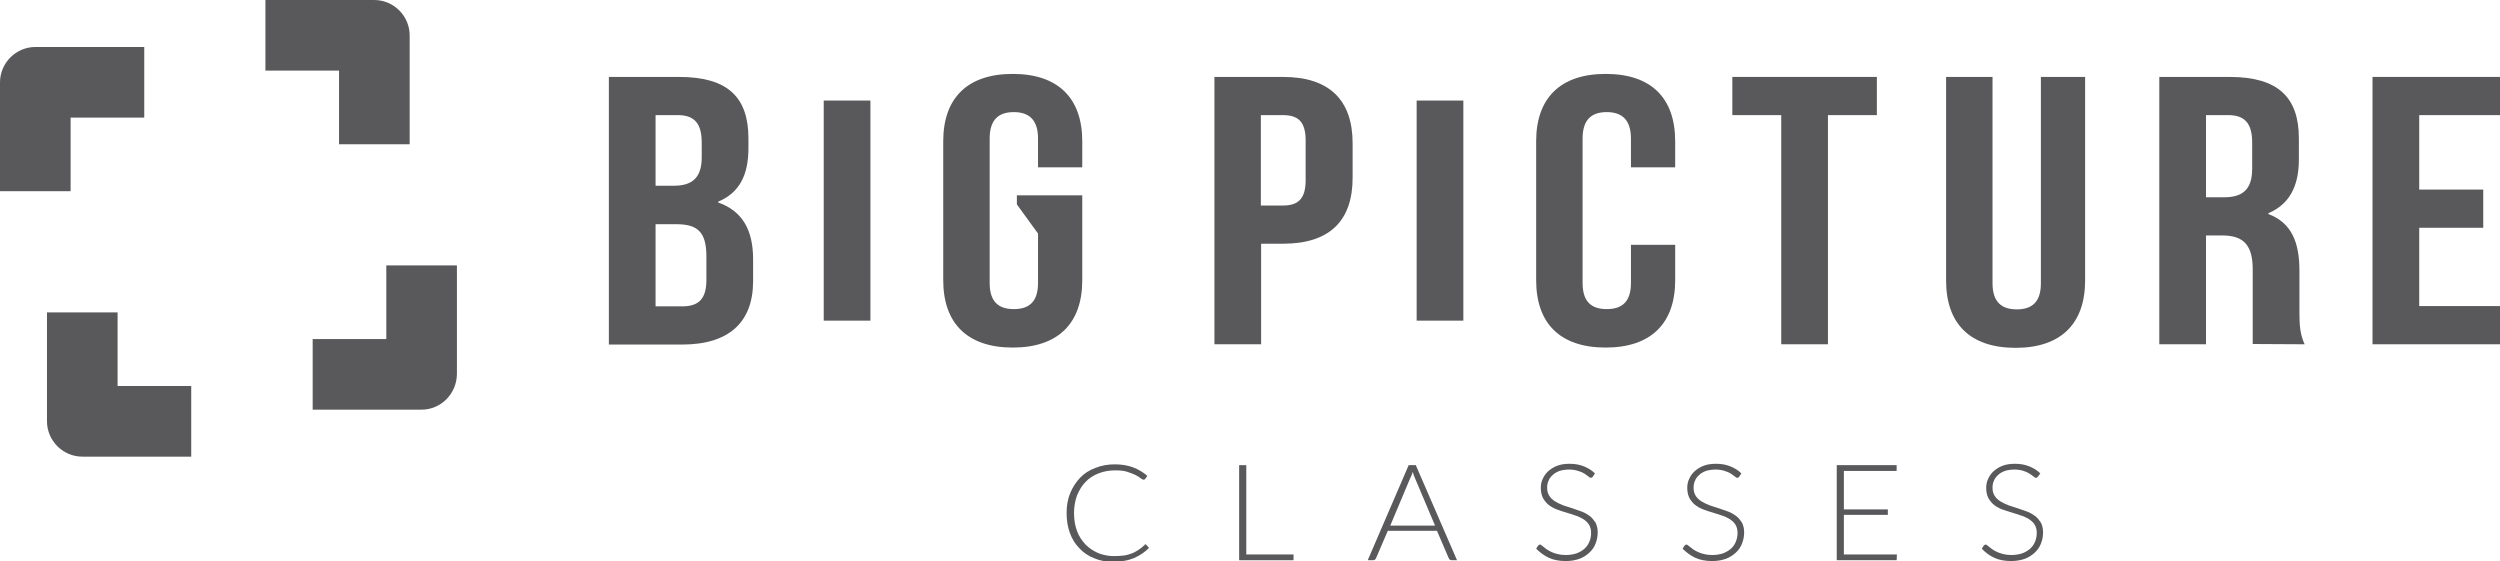 <svg id="Layer_1" xmlns="http://www.w3.org/2000/svg" viewBox="0 0 909.9 204.3"><style>.st0{fill:#59595b}</style><path class="st0" d="M416.8 198.1c.2 0 .3.1.4.2l1 1.1c-.8.8-1.6 1.5-2.5 2.1-.9.6-1.9 1.1-2.9 1.6-1.1.4-2.2.8-3.5 1-1.3.2-2.6.4-4.1.4-2.5 0-4.8-.4-6.9-1.3-2.1-.8-3.9-2-5.4-3.6-1.5-1.5-2.7-3.4-3.5-5.6-.8-2.2-1.2-4.6-1.2-7.3 0-2.6.4-5 1.3-7.2s2.1-4 3.6-5.6c1.5-1.6 3.4-2.8 5.6-3.6 2.2-.9 4.5-1.3 7.1-1.3 2.5 0 4.7.4 6.6 1.1 1.9.7 3.7 1.8 5.2 3.1l-.8 1.1c-.1.2-.4.3-.6.3-.2 0-.5-.2-1-.5-.5-.4-1.1-.8-1.9-1.2-.8-.4-1.8-.8-3.1-1.2-1.2-.4-2.7-.5-4.4-.5-2.2 0-4.2.4-6 1.1-1.8.7-3.4 1.7-4.7 3.1-1.3 1.3-2.3 3-3.1 4.9-.7 1.9-1.1 4.1-1.1 6.5 0 2.4.4 4.6 1.1 6.5.7 1.9 1.8 3.5 3.1 4.9 1.3 1.3 2.8 2.3 4.6 3.1 1.8.7 3.7 1.1 5.7 1.1 1.3 0 2.5-.1 3.5-.2s2-.4 2.8-.7c.9-.3 1.6-.7 2.4-1.2.7-.5 1.5-1 2.2-1.7.1-.1.2-.1.3-.2 0-.3.1-.3.2-.3"/><path class="st0" d="M453.6 201.8L470.8 201.8 470.8 203.9 451 203.9 451 169.3 453.6 169.3z"/><path class="st0" d="M530.3 203.9h-2c-.2 0-.4-.1-.6-.2-.2-.1-.3-.3-.4-.5l-4.3-10h-17.9l-4.3 10c-.1.2-.2.3-.4.5-.2.1-.4.2-.6.2h-2l14.9-34.6h2.6l15 34.6zM506 191.3h16.3l-7.4-17.5c-.3-.6-.5-1.3-.7-2.1-.1.4-.2.8-.4 1.1-.1.4-.2.7-.4.9l-7.4 17.6zm73.7-17.8c-.1.3-.4.4-.7.4-.2 0-.5-.1-.9-.5-.4-.3-.8-.6-1.4-1-.6-.4-1.3-.7-2.3-1-.9-.3-2-.5-3.3-.5-1.3 0-2.5.2-3.5.5-1 .4-1.8.8-2.5 1.5-.7.6-1.2 1.3-1.5 2.1-.4.8-.5 1.7-.5 2.6 0 1.2.3 2.1.8 2.9.5.8 1.2 1.4 2.1 2 .9.5 1.8 1 2.9 1.4 1.1.4 2.2.7 3.4 1.1 1.1.4 2.3.8 3.4 1.2 1.1.4 2.1 1 2.9 1.6.9.7 1.5 1.5 2.1 2.4.5 1 .8 2.1.8 3.6s-.3 2.8-.8 4.1c-.5 1.3-1.3 2.4-2.3 3.3-1 .9-2.2 1.7-3.6 2.2-1.4.5-3.1.8-4.9.8-2.4 0-4.5-.4-6.2-1.2-1.7-.8-3.2-1.9-4.6-3.3l.7-1.1c.2-.2.4-.4.7-.4.2 0 .4.1.6.3.2.2.5.4.9.7.3.3.8.6 1.2.9.5.3 1 .6 1.7.9.6.3 1.4.5 2.2.7.8.2 1.7.3 2.8.3 1.4 0 2.7-.2 3.9-.6 1.1-.4 2.1-1 2.9-1.7.8-.7 1.4-1.6 1.8-2.6.4-1 .6-2 .6-3.2 0-1.2-.3-2.2-.8-3-.5-.8-1.2-1.4-2.1-2-.9-.5-1.8-1-2.9-1.3-1.1-.4-2.2-.7-3.4-1.1-1.1-.3-2.3-.7-3.3-1.1-1.1-.4-2.1-1-2.9-1.6-.9-.7-1.5-1.5-2.1-2.5-.5-1-.8-2.2-.8-3.7 0-1.2.2-2.3.7-3.3.5-1.1 1.1-2 2-2.8.9-.8 2-1.5 3.3-2 1.3-.5 2.8-.7 4.5-.7 1.9 0 3.6.3 5.1.9 1.5.6 2.9 1.4 4.1 2.6l-.8 1.2zm53.3 0c-.2.3-.4.4-.7.4-.2 0-.5-.1-.9-.5-.4-.3-.8-.6-1.4-1-.6-.4-1.3-.7-2.3-1-.9-.3-2-.5-3.3-.5-1.3 0-2.5.2-3.5.5-1 .4-1.8.8-2.5 1.5-.7.6-1.2 1.3-1.5 2.1-.4.8-.5 1.7-.5 2.6 0 1.2.3 2.1.8 2.9.5.8 1.2 1.4 2.1 2 .9.5 1.8 1 2.9 1.4 1.1.4 2.2.7 3.4 1.1 1.1.4 2.3.8 3.4 1.2 1.1.4 2.1 1 2.9 1.6.9.7 1.5 1.5 2.1 2.4.5 1 .8 2.1.8 3.6s-.3 2.8-.8 4.1c-.5 1.3-1.3 2.4-2.3 3.3-1 .9-2.2 1.7-3.6 2.2-1.4.5-3.1.8-4.9.8-2.4 0-4.5-.4-6.2-1.2-1.7-.8-3.2-1.9-4.6-3.3l.7-1.1c.2-.2.4-.4.7-.4.2 0 .4.1.6.3.2.2.5.4.9.7.3.3.8.6 1.2.9.5.3 1 .6 1.7.9.6.3 1.4.5 2.2.7.8.2 1.7.3 2.8.3 1.4 0 2.7-.2 3.9-.6 1.1-.4 2.1-1 2.9-1.7.8-.7 1.4-1.6 1.8-2.6.4-1 .6-2 .6-3.2 0-1.2-.3-2.2-.8-3-.5-.8-1.2-1.4-2.1-2-.9-.5-1.8-1-2.9-1.3-1.1-.4-2.2-.7-3.4-1.1-1.1-.3-2.3-.7-3.3-1.1-1.1-.4-2.1-1-2.9-1.6-.9-.7-1.5-1.5-2.1-2.5-.5-1-.8-2.2-.8-3.7 0-1.2.2-2.3.7-3.3.5-1.1 1.1-2 2-2.8.9-.8 2-1.5 3.3-2 1.3-.5 2.8-.7 4.5-.7 1.9 0 3.6.3 5.1.9 1.5.6 2.9 1.4 4.1 2.6l-.8 1.2z"/><path class="st0" d="M690.3 169.3L690.3 171.4 671.1 171.4 671.1 185.4 687.1 185.4 687.1 187.4 671.1 187.4 671.1 201.8 690.4 201.8 690.3 203.9 668.5 203.9 668.5 169.3z"/><path class="st0" d="M741.7 173.5c-.2.3-.4.4-.7.4-.2 0-.5-.1-.9-.5-.4-.3-.8-.6-1.4-1-.6-.4-1.3-.7-2.2-1-.9-.3-2-.5-3.3-.5-1.3 0-2.5.2-3.5.5-1 .4-1.8.8-2.5 1.5-.7.6-1.2 1.3-1.5 2.1-.4.8-.5 1.7-.5 2.6 0 1.2.3 2.1.8 2.9.5.8 1.2 1.4 2.1 2 .9.5 1.8 1 2.9 1.4 1.1.4 2.2.7 3.4 1.1 1.1.4 2.3.8 3.4 1.2 1.1.4 2.1 1 2.9 1.6.9.7 1.5 1.5 2.1 2.4.5 1 .8 2.1.8 3.6s-.3 2.8-.8 4.1c-.5 1.3-1.3 2.4-2.3 3.3-1 .9-2.2 1.7-3.6 2.2-1.4.5-3.1.8-4.9.8-2.4 0-4.5-.4-6.2-1.2-1.7-.8-3.2-1.9-4.5-3.3l.7-1.1c.2-.2.4-.4.7-.4.2 0 .4.1.6.3.2.2.5.4.9.7.3.3.8.6 1.2.9.5.3 1 .6 1.7.9s1.4.5 2.2.7 1.8.3 2.8.3c1.4 0 2.7-.2 3.9-.6 1.1-.4 2.1-1 2.9-1.7.8-.7 1.4-1.6 1.8-2.6.4-1 .6-2 .6-3.2 0-1.2-.3-2.2-.8-3-.5-.8-1.2-1.4-2.1-2-.9-.5-1.8-1-2.9-1.3-1.1-.4-2.2-.7-3.4-1.1s-2.3-.7-3.4-1.1c-1.1-.4-2.1-1-2.9-1.6-.9-.7-1.5-1.5-2.1-2.5-.5-1-.8-2.2-.8-3.7 0-1.2.2-2.3.7-3.3.5-1.1 1.1-2 2-2.8.9-.8 2-1.5 3.3-2 1.3-.5 2.8-.7 4.5-.7 1.9 0 3.6.3 5.1.9 1.5.6 2.9 1.4 4.1 2.6l-.9 1.2zM272.4 50.4v3.5c0 10-3.4 16.3-11 19.5v.3c9.1 3.2 12.7 10.4 12.7 20.7v7.9c0 15-8.8 23.1-25.8 23.1h-26.7V28h25.6c17.7 0 25.2 7.4 25.2 22.4m-33.8-8.5v25.7h6.6c6.3 0 10.2-2.5 10.2-10.3v-5.4c0-6.9-2.6-10-8.7-10h-8.1zm0 39.7v29.9h9.7c5.7 0 8.8-2.4 8.8-9.6v-8.5c0-9-3.2-11.8-11-11.8h-7.5zm131.5-10.5h23.8V102c0 15.6-8.7 24.5-25.3 24.5s-25.3-8.9-25.3-24.5V51.4c0-15.6 8.7-24.5 25.3-24.5s25.3 8.9 25.3 24.5v9.5h-16.1V50.4c0-6.9-3.4-9.6-8.8-9.6s-8.8 2.6-8.8 9.6V103c0 7 3.4 9.5 8.8 9.5s8.8-2.5 8.8-9.5V85l-7.7-10.6v-3.3zm122.2-19v12.6c0 15.6-8.3 24-25.3 24h-8v36.6h-17V28h25c16.9 0 25.3 8.5 25.3 24.1m-33.4-10.2v32.9h8c5.4 0 8.3-2.2 8.3-9.2V51.1c0-7-2.9-9.2-8.3-9.2h-8z"/><path class="st0" d="M515.6 36.6H532.6V116.7H515.6z"/><path class="st0" d="M609.7 89.1V102c0 15.6-8.7 24.5-25.3 24.5-16.7 0-25.3-8.9-25.3-24.5V51.4c0-15.6 8.7-24.5 25.3-24.5 16.7 0 25.3 8.9 25.3 24.5v9.5h-16.1V50.4c0-6.9-3.4-9.6-8.8-9.6s-8.8 2.6-8.8 9.6V103c0 7 3.4 9.5 8.8 9.5s8.8-2.5 8.8-9.5V89.1h16.1z"/><path class="st0" d="M630.5 28L683.1 28 683.1 41.9 665.3 41.9 665.3 125.3 648.3 125.3 648.3 41.9 630.5 41.9z"/><path class="st0" d="M725.2 28v75.1c0 6.9 3.4 9.5 8.8 9.5s8.8-2.5 8.8-9.5V28h16.1v74.1c0 15.6-8.7 24.5-25.3 24.5-16.7 0-25.3-8.9-25.3-24.5V28h16.9zm94.7 97.2V98.1c0-9-3.4-12.4-11.1-12.4h-5.9v39.6h-17V28h25.6c17.6 0 25.2 7.4 25.2 22.4V58c0 10-3.6 16.4-11.1 19.6v.3c8.5 3.2 11.3 10.4 11.3 20.6v15c0 4.7.2 8.2 1.9 11.8l-18.9-.1zm-17-83.3v29.9h6.6c6.3 0 10.2-2.5 10.2-10.3v-9.6c0-6.9-2.6-10-8.7-10h-8.1z"/><path class="st0" d="M880.5 69L903.8 69 903.8 82.9 880.5 82.9 880.5 111.4 909.9 111.4 909.9 125.3 863.5 125.3 863.5 28 909.9 28 909.9 41.9 880.5 41.9z"/><path class="st0" d="M299.8 36.6H316.8V116.7H299.8z"/><path class="st0" d="M69.6 166.2H30c-7.1 0-12.9-5.8-12.9-12.9v-39.6h25.7v26.8h26.8v25.7zm79.5-113.7h-25.7V25.7H96.6V0h39.6c7.1 0 12.9 5.8 12.9 12.9v39.6zM25.7 69.6H0V30c0-7.1 5.8-12.9 12.9-12.9h39.6v25.7H25.7v26.8zm127.7 79.5h-39.6v-25.7h26.8V96.6h25.7v39.6c-.1 7.1-5.8 12.9-12.9 12.9"/></svg>